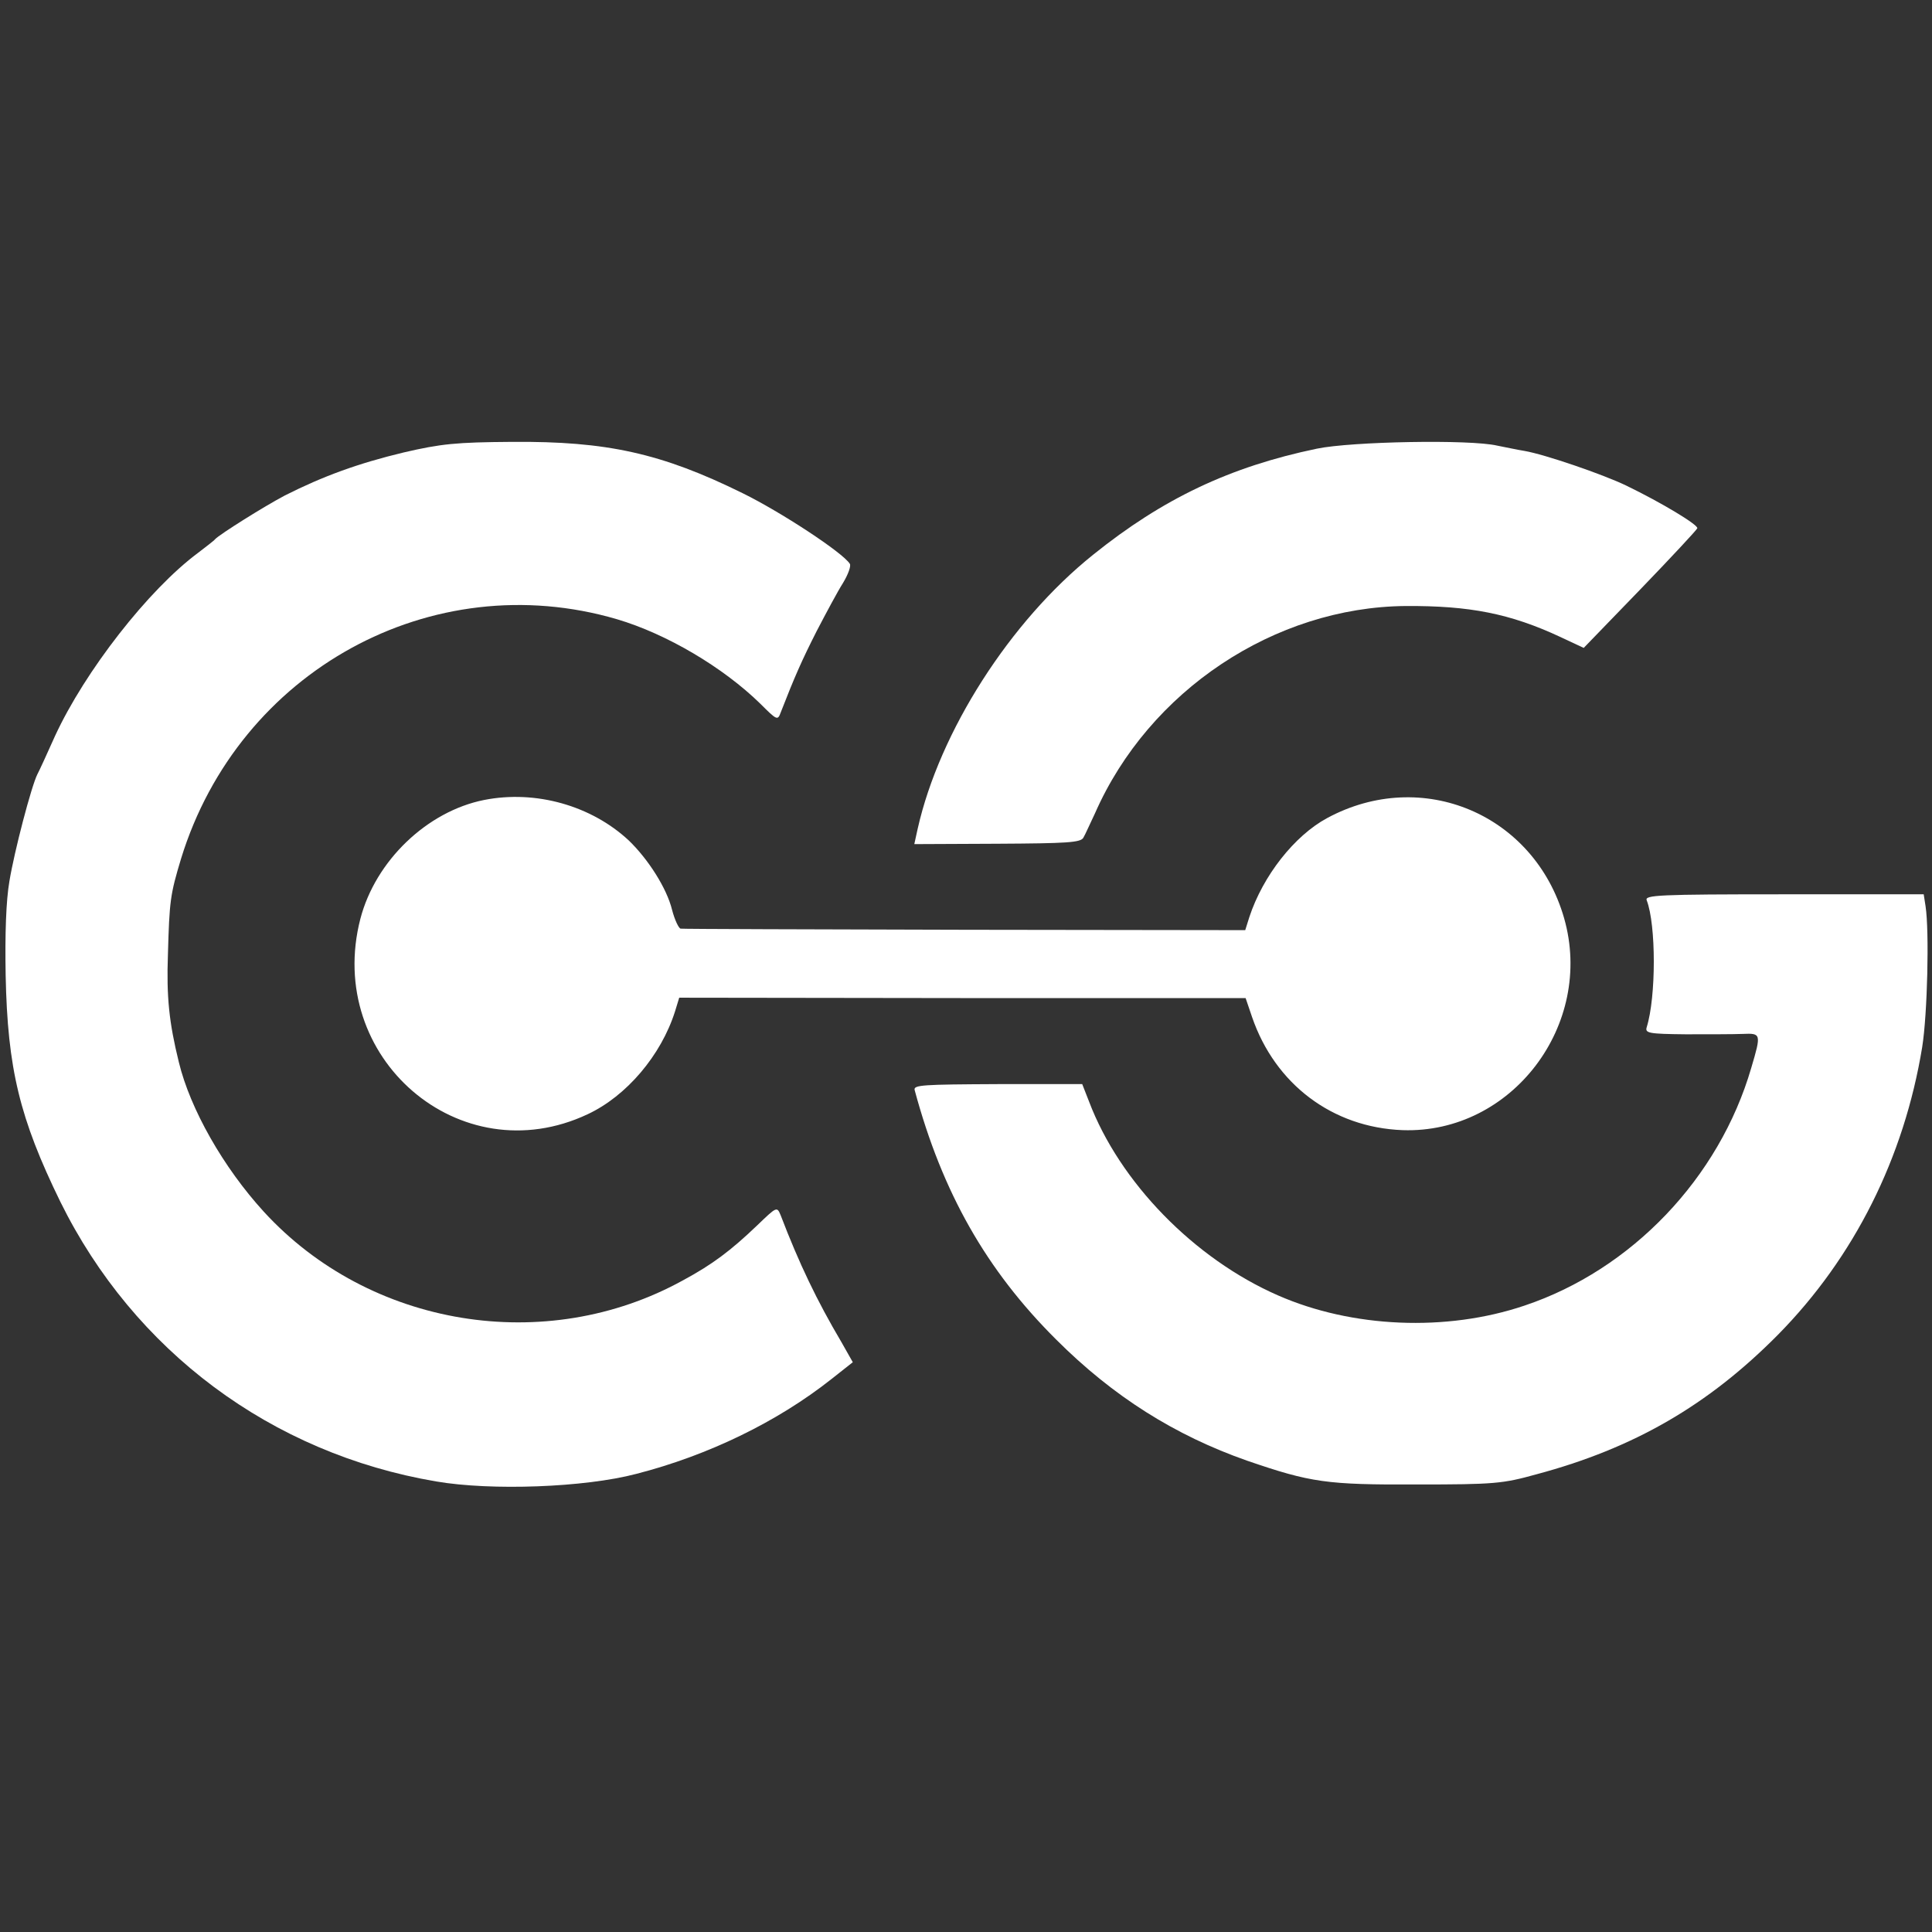 <?xml version="1.0" encoding="utf-8"?>
<!-- Generator: Adobe Illustrator 25.0.0, SVG Export Plug-In . SVG Version: 6.00 Build 0)  -->
<svg version="1.1" id="Layer_1" xmlns="http://www.w3.org/2000/svg" xmlns:xlink="http://www.w3.org/1999/xlink" x="0px" y="0px"
	 viewBox="0 0 512 512" style="enable-background:new 0 0 512 512;" xml:space="preserve">
<rect x="0" y="0" width="512" height="512" fill="#333333" stroke="none"/>
<style type="text/css">
	.st0{fill:#FFFFFF;}
</style>
<g transform="translate(0,512) scale(0.1,-0.1)">
	<path class="st0" d="M1070,3921c-121-29-214-63-315-114c-55-29-173-103-185-116c-3-4-23-19-45-36c-132-98-300-314-379-485
		c-21-47-42-93-47-102c-16-32-61-204-74-283c-9-52-12-139-10-250c5-247,37-379,145-600c195-395,559-667,996-741
		c146-25,393-16,530,20c191,49,374,138,517,251l57,45l-30,53c-65,110-112,208-161,336c-10,24-10,24-62-26c-70-67-119-104-197-146
		c-364-201-831-124-1111,182c-107,117-195,272-225,396c-26,105-33,174-29,285c4,143,6,159,35,255c153,497,664,778,1155,634
		c132-39,282-128,380-224c44-44,46-45,54-23c37,95,56,138,95,215c25,48,56,106,70,128c14,23,22,46,18,51c-19,30-184,138-284,187
		c-215,106-360,138-611,136C1209,3948,1169,3944,1070,3921z"/>
	<path class="st0" d="M3490,3931c-231-48-409-133-593-281c-221-177-407-469-465-726l-9-41l220,1c184,1,221,3,228,16c5,8,18,38,31,65
		c143,325,476,546,823,549c170,1,277-20,410-82l62-29l149,154c82,85,150,158,152,163c3,9-95,68-188,113c-62,30-217,83-270,92
		c-19,3-51,10-72,14C3896,3956,3581,3950,3490,3931z"/>
	<path class="st0" d="M1283,3000c-151-30-288-161-328-315c-95-368,264-677,602-518c103,48,195,156,232,273l11,36l751-1h750l17-50
		c61-178,213-293,399-300c289-10,509,279,428,562c-79,275-376,401-628,265c-87-47-170-153-206-262l-11-35l-742,1c-409,1-748,2-754,3
		c-5,0-16,23-23,50c-14,57-63,134-115,184C1567,2985,1420,3027,1283,3000z"/>
	<path class="st0" d="M4364,2734c25-65,25-256,0-336c-5-16,5-18,103-19c59,0,127,0,151,1c49,2,50,1,23-90c-85-292-317-535-601-630
		c-207-70-457-59-653,27c-222,97-420,300-501,514l-18,46h-224c-199-1-224-2-220-16c73-271,190-477,375-661c151-151,315-254,506-321
		c169-58,211-64,450-63c205,0,227,2,317,27c258,69,455,183,640,370c202,205,334,469,382,762c14,88,19,307,9,373l-5,32h-370
		C4393,2750,4358,2748,4364,2734z"/>
</g>
</svg>
